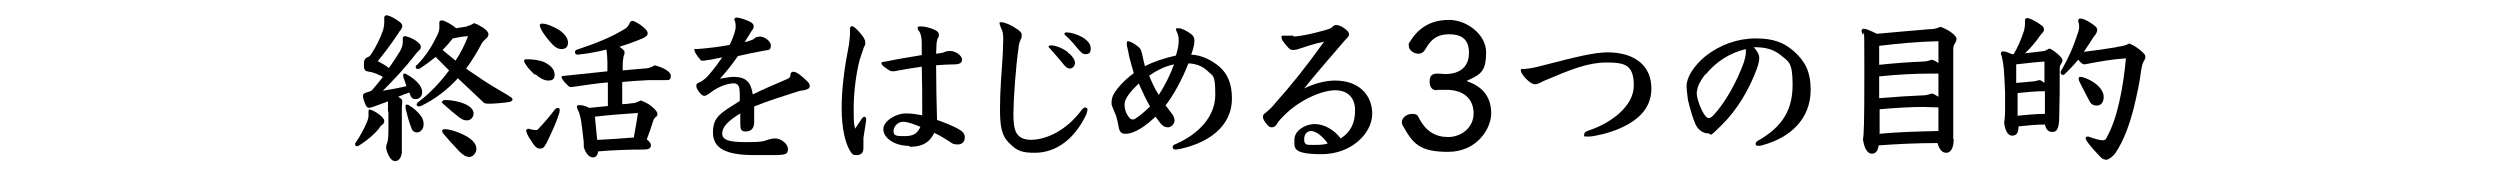 <?xml version="1.0" encoding="UTF-8"?>
<svg id="_レイヤー_1" xmlns="http://www.w3.org/2000/svg" version="1.1" viewBox="0 0 540 38">
  <!-- Generator: Adobe Illustrator 29.1.0, SVG Export Plug-In . SVG Version: 2.1.0 Build 142)  -->
  <path d="M79.9,23.7c.3,0,.9.2,2.1,1.1.5.4,1,.9,1,1.3s-.1.6-.5.9c-.3.2-.5.5-.6.7-1,1.3-2.7,2.7-4.3,3.7-.2.1-.4.2-.5.2-.2,0-.4-.2-.4-.4s0-.3.2-.5c.9-1.3,1.9-3.2,2.3-4.2.3-.7.4-1.1.4-1.5s0-.5,0-1c0-.2.1-.4.4-.4ZM83.8,24.2c0-1.4,0-1.8,0-2.3-1.1.4-2.1.8-3,1.1-.6.2-.9.3-1.1.3-.3,0-.6-.3-.7-.6-.3-.6-.6-1.6-.6-1.9,0-.5.2-.7,1-.9.7-.2.9-.3,1.2-.7.7-.9,1.5-1.7,2.1-2.6-.9-.5-1.7-.8-2.4-1-.4-.1-.7-.1-1-.2-.5-.1-.7-.5-.7-1.4s.1-1.3.7-1.6c.3-.1.5-.2.8-.6,1.1-1.6,2-3.5,2.5-4.9.3-.7.4-1.6.4-2.1s0-.6,0-1c0-.3.2-.5.5-.5s1.3.3,2.8,1.4c.3.2.6.6.6.9s-.1.5-.3.8c-.2.2-.3.4-.7,1-1.6,2.4-3,4.2-4.3,5.8.9.5,1.7.9,2.4,1.5.7-1,1.4-2,2-3,.6-.9.9-1.5,1-2.4,0-.3,0-.7,0-1s.2-.5.5-.5,1.4.4,2.2.9c.7.5,1.2.9,1.2,1.4s-.2.6-.5.9c-.2.2-.6.6-1.1,1.3-1.8,2.3-4,4.7-6.6,7.3,1.8-.3,3.5-.6,5.1-1-.2-.7-.5-1.4-.7-2,0-.2,0-.3,0-.4,0-.2,0-.3.2-.3s.4,0,.6.2c1,.5,2.1,1.4,2.7,2.2.4.5.6,1.2.6,1.6,0,.9-.6,1.5-1.4,1.5s-1-.4-1.2-.9c0-.2-.1-.3-.2-.5-.6.2-1.5.5-2.4.9.7.4.9.6.9,1-.1.9-.1,1.3-.1,2.1v9c-.2,1.2-.7,1.8-1.5,1.8s-1.6-1.3-1.9-2.8c0-.2,0-.6.2-1,.2-.7.3-1.2.3-3.1v-3.9ZM88.8,27.5c-.5-1.3-.9-2.8-1.2-4.1,0-.1,0-.3,0-.5s0-.3.3-.3.3,0,.5.2c.8.4,1.9,1.4,2.4,2.1.6.7.7,1.4.7,2,0,1-.7,1.7-1.4,1.7s-1.1-.4-1.3-1.1ZM100.9,5.6c.4,0,1-.3,1.5-.6.6.2,1.2.5,2,1,.9.7,1.1,1,1.1,1.4s-.2.7-.6,1c-.3.3-.6.6-.8.9-.9,1.7-2,3.6-3.4,5.5.9.7,1.9,1.3,2.9,2,1.4,1,3.1,2,4.3,2.7.6.4,1.3.7,2.3,1.4.4.2.5.4.5.6s-.2.4-.6.5c-1,.2-3.3.4-4.4.4s-1.1-.1-1.6-.6c-1.7-1.6-3.5-3.3-5.2-4.9-2.1,2.3-4.8,4.5-8,6-.1,0-.3.1-.4.1-.3,0-.5-.2-.5-.4s.1-.4.4-.6c2.4-1.8,4.7-4.2,6.6-6.8-.9-.9-2-2-2.9-2.9-1.1.9-2.2,1.7-3.4,2.5-.1,0-.3.1-.4.1-.3,0-.5-.1-.5-.4s0-.3.3-.5c2-2,3.4-4.4,4.3-6.3.3-.6.5-1.1.5-1.7,0-.4,0-.8,0-1.1,0-.4.2-.5.6-.5s2.2.9,3,1.7l2.5-.4ZM95.5,28.3c0-.3.2-.4.6-.4,1.2,0,3.5.8,5.1,1.8,1,.7,1.7,1.5,1.7,2.4s-.7,1.8-1.5,1.8-1.3-.4-2.1-1.1c-1.2-1.3-2.7-2.9-3.5-3.9-.2-.2-.3-.5-.3-.6ZM101.1,7.8c-1.3.1-2.3.3-3.3.5-.7.9-1.4,1.7-2.2,2.5,1,.8,1.9,1.6,2.8,2.3,1.2-1.8,2.1-3.7,2.7-5.3ZM95.5,22c0-.2.3-.4.7-.4,1.3,0,3,.3,4.3.9,1.1.5,1.8,1.2,1.8,2s-.6,1.5-1.4,1.5-1.1-.2-1.9-.8c-1-.8-2.1-1.7-3.2-2.7-.2-.2-.4-.4-.4-.5Z"/>
  <path d="M115.6,16.2c-1.6-1.4-2.4-2.7-2.4-3s.2-.4.5-.4c1.5,0,3,.2,4,.7,1.2.6,2.1,1.5,2.1,2.6s-.6,1.3-1.4,1.3-1.8-.5-2.8-1.4ZM113.7,28.2c0-.2.2-.4.4-.4.7.2,1.3.3,1.6.3s.4,0,.7-.4c1.1-1.1,2.7-3,3.4-4,.2-.2.4-.4.7-.4s.4.2.4.5-.1.7-.3,1.2c-.5,1.6-1.3,3.3-2.5,5.8-.6,1.1-.8,1.3-1.5,1.3s-1.2-.6-1.8-1.6c-.9-1.2-1.2-2.2-1.2-2.5ZM118.7,8.9c-1.7-2-2.1-3.1-2.1-3.4s.2-.4.5-.4c1,0,2.6.7,3.7,1.4,1.1.7,1.9,1.8,1.9,2.7s-.5,1.4-1.4,1.4-1.6-.5-2.6-1.7ZM134.1,22.5c.9,0,1.8-.1,2.4-.2.7,0,1.3-.3,1.9-.6.8.3,1.5.6,2.4,1.3.8.7,1.2,1.2,1.2,1.6s-.1.5-.4.7c-.4.4-.5.7-.6,1.1-.4,1.3-.8,2.4-1.3,3.7.5.4.9.8.9,1.3,0,.7-.6.9-1.6.9-2.6,0-6.5.1-9.8.4-.1.7-.4,1.3-1.1,1.3s-1.5-.6-2-2.2c0-1.1,0-1.4-.3-3.6-.3-2.7-.6-3.8-1-4.5-.1-.3-.2-.5-.2-.6,0-.3.2-.4.6-.4s1.1.1,2.1.6c1.3-.1,2.7-.3,4-.4v-5.1c-2.5.2-5,.6-7.8,1-.4,0-.5,0-.8-.3-.7-.6-1.4-1.5-1.4-1.8s.1-.3.4-.3c3.6-.4,6.7-.7,9.5-1v-2c0-.9-.1-1.9-.2-2.7-2,.5-4.1.9-6.2,1.1-.4,0-.6-.2-.6-.5s.1-.5.5-.6c3.9-1.3,7.2-2.6,10-4.3.7-.4.9-.6,1.2-1.2.2-.4.3-.7.7-.7s1.6.7,2.3,1.3c.8.7,1,1,1,1.4s-.2.6-.9,1c-.7.3-1.2.5-1.7.7-1.1.4-2.2.8-3.5,1.2.6.4,1.1.8,1.1,1.1s0,.6-.2.9c0,.2-.2.9-.2,2.1v1c1.5-.1,3.1-.3,4.6-.4.7,0,1.6-.2,2.3-.7,2,.5,3.5,1.4,3.5,2.3s-.4.9-1.2.9c-.6,0-1.1,0-1.7,0s-1,0-1.8,0c-1.9.1-3.8.2-5.8.4v5.1ZM129,30.2c1.3,0,4.8-.3,7.9-.5.4-2.2.7-3.9.9-5.3-2.7.2-6,.4-9.3.8l.5,5.1Z"/>
  <path d="M160.8,9.1c.2,0,.9-.2,1.4-.4.2,0,.7-.3,1-.6.2-.1.6-.2,1-.2.8,0,2.3.9,2.3,1.9s-.4,1-1.2,1.1c-1.7.3-4.2.8-5.9,1.2-1.4,2-2.6,3.5-3.9,4.9,1.3-.2,2.2-.4,2.9-.4,2.7,0,3.8,1.1,4.2,3.8,2-1,4.1-1.9,7.6-3.4.2-.1.5-.4.5-.5,0-.7.2-1,.7-1,.6,0,1.7.8,2.9,2,.3.3.6.6.6,1.1s-.4.7-1.3.9c-.3,0-.5.1-1.1.2-2.8.9-6.7,2.1-9.6,3.3,0,1.7,0,3.2,0,3.5,0,1.2-.7,1.9-1.8,1.9s-1.2-.5-1.2-1.9v-2c-2.6,1.6-3.9,2.9-3.9,4.3s1.3,1.9,5.1,1.9,3.8-.2,5-.6c.5-.1.9-.2,1.4-.2,1.1,0,2.7,1.1,2.7,2.3s-.7,1.2-2.4,1.3c-1.8,0-3.3,0-4.9,0-6.2,0-8.9-1.5-8.9-4.9s1.7-4.2,5.8-6.8c0-1.2,0-2.1-.1-2.7-.1-.7-.6-1.1-1.1-1.1-1.5,0-3.5.7-5.4,2.2-.4.2-.7.5-1,.5s-.6-.1-1-.6c-.5-.6-.8-1.1-.8-1.6s.4-.6.9-.8c.5-.3,1.2-.8,1.7-1.4.7-.8,1.6-1.9,3-3.9-.7.1-2,.4-2.5.5-.6,0-1.1.2-1.6.2s-.5,0-.7-.3c-.7-.8-1.2-1.6-1.2-2s0-.2.5-.2c2.6-.2,5-.5,7.1-.9,1-2,1.3-3.4,1.3-3.8s0-.8-.1-1.1c0-.2-.2-.5-.2-.6,0-.2.2-.4.5-.4.7,0,2.2.5,3.1,1,.3.2.6.5.6.8s-.1.7-.4,1l-1.5,2.4Z"/>
  <path d="M183.9,5.6c.6,0,2,1.5,2.7,2.6.2.4.3.6.3,1.1s-.1.5-.3.9c-.1.3-.7,2-.9,2.7-.7,2.5-1.3,7-1.3,10.1s0,3.6.3,4.8c.5-.7.9-1.4,1.4-2.1.2-.3.4-.5.6-.5s.4.3.4.5c0,.4-.2,1.5-.6,4.1,0,.6,0,1.1,0,2.2s-.6,1.5-1.5,1.5-1-.3-1.5-1.1c-.9-1.6-1.7-4.6-1.7-9s.6-8.8,1.6-13.9c0-.4.2-1.5.2-2s0-1,0-1.3c0-.4.2-.5.4-.5ZM196.3,31.5c-3.1,0-5.5-1.7-5.5-3.6s3-3.4,4.7-3.4,2.5.2,3.7.4c0-4.8,0-7.2-.1-10.5-1.5.2-3.2.5-4.9.8-.5.1-1,.2-1.2.2s-.6,0-.9-.2c-.8-.5-1.7-1.1-1.7-1.5s.2-.3.9-.4c2.3-.5,4.8-.9,7.8-1.4,0-1.2,0-1.7,0-2.6,0-1.1-.2-2.1-.6-2.6-.2-.2-.3-.5-.3-.7s.2-.3.7-.3c.8,0,2.1.3,3.1.8.6.3.8.6.8,1s0,.4-.2.7c-.1.1-.2.5-.3,1.1,0,1-.1,1.7-.1,2.3,1-.1,1.6-.2,1.9-.4.2-.1.7-.2,1.1-.2,1.3,0,2.6,1.1,2.6,1.8s-.3,1-1.4,1.1c-1.4,0-2.9.1-4.2.2,0,3.8.1,7.9.2,11.8,1.7.6,3.4,1.3,4.5,1.9,1.1.6,1.5,1.1,1.5,1.9s-.5,1.5-1.5,1.5-1.2-.2-1.6-.5c-1.1-.7-2.2-1.4-3.5-2-1,2.1-2.6,3-5.2,3ZM195,26.3c-.9,0-2,.9-2,2s.7,1.1,2.5,1.1,2.7-.6,3.3-2c-1.4-.6-2.8-1.1-3.8-1.1Z"/>
  <path d="M223.5,33c-2.7,0-3.8-.4-5.3-1.9-1.9-1.7-2.2-3.8-2.2-7.6s.3-7.3.6-11.8c0-1.1.1-2.1.1-3.2s-.1-1.8-.5-2.5c-.1-.4-.3-.7-.3-1s.1-.2.4-.2c.7,0,2.1.6,3.1,1.3,1,.6,1.3,1,1.3,1.5s-.1.7-.3,1.1c-.2.4-.4,1.2-.4,1.7-.6,4-1.1,11.3-1.1,14.1s.3,4,1.1,4.8c.6.6,1.6.9,2.6.9,3.5,0,7.8-2.1,11-6.4.2-.3.6-.6.8-.6s.5.2.5.4-.1.8-.4,1.4c-2.3,4.7-6.1,8-11,8ZM230.6,11.3c1.1.8,1.6,1.7,1.6,2.3s-.5,1.2-1.1,1.2-1-.4-1.7-1.3c-.8-1-1.7-2-2.6-3-.2-.2-.3-.3-.3-.4,0-.2.2-.3.5-.3.9,0,2.4.5,3.7,1.5ZM233.9,8.1c1.2.8,1.7,1.5,1.7,2.4s-.4,1.2-1.1,1.2-1-.4-1.8-1.3c-.8-1-1.7-2-2.5-2.7-.2-.2-.3-.3-.3-.4,0-.2.2-.3.5-.3.9,0,2.3.4,3.5,1.1Z"/>
  <path d="M251.8,22.8c.5.7,1,1.3,1.5,2,.2.3.4.7.4,1.3s-.7,1.4-1.4,1.4-1.1-.3-1.5-.7c-.3-.4-.8-1-1.2-1.6-1.1,1-2.1,1.9-3.3,2.6-1.2.7-2.2,1.1-3.2,1.1s-1.3-.5-1.5-1.6c-.1-.6-.3-1.6-.5-2.2-.2-.5-.5-1.2-.9-2.2-.1-.2-.1-.4-.1-.7,0-.7.1-1.3.6-2.1.8-1.3,2.3-2.9,4.2-4.3-.3-1-.6-2.1-1-3.6-.1-.6-.2-1.1-.5-2.4,0-.1,0-.4,0-.5,0-.2,0-.4.2-.4.5,0,1.5.5,2.5,1.4.3.3.4.6.6,1.4.2.8.4,1.9.6,2.6,1.9-1,4.4-1.8,6.7-2.3.5-1.6.6-2.5.6-3.2s-.1-1.3-.4-1.9c-.1-.2-.2-.5-.2-.6,0-.2.2-.2.5-.2.8,0,1.7.5,2.7,1.2.6.4.8.9.8,1.5s-.2,1.7-.7,3c2.3.1,4.4,1.2,6.1,2.6,1.7,1.5,2.7,3.6,2.7,6.9,0,6.1-5.2,9.5-10.9,10.8-.5.1-1,.2-1.3.2s-.6-.1-.6-.5.2-.5.7-.7c5-2.2,8.5-6,8.5-10.6s-.5-4-1.7-5.2-3-1.6-4.1-1.6c-1.5,3.8-3.2,6.8-5.1,9.3ZM246,18c-1.7,1.6-3.1,3.3-3.1,4.5s.4,2.2,1.1,3c.2.2.4.3.6.3s.4,0,.5-.1c.7-.4,2-1.4,3.3-2.7-.9-1.6-1.7-3.3-2.4-4.9ZM248.2,16.3c.6,1.5,1.3,3,2.1,4.2,1.3-2,2.5-4.4,3.3-6.6-1.9.4-3.6,1.2-5.3,2.4Z"/>
  <path d="M279.4,7.9c2.6-.2,4.6-.8,6.9-1.4.7-.2,1.2-.4,1.4-.6.4-.4.6-.5.9-.5.4,0,1.1.2,1.6.6.8.5,1.2,1,1.2,1.4s-.2.6-.9,1.3c-2.7,3.2-6.2,7.1-8.8,10.4,2.3-1.1,4.6-1.7,6.7-1.7,5.1,0,8,3.1,8,7.2s-4.4,8.7-10.9,8.7-5.9-1.4-5.9-3.2,2.2-3.3,4.4-3.3,4.3,1.4,5.6,3.1c2.2-1.4,3.1-3.4,3.1-6.1s-1.6-4.3-4.3-4.3-7.5,1.9-11,5.4c-.5.5-1.3,1.3-1.6,1.9-.3.5-.7.7-1.1.7s-.7-.2-1.1-.7c-.5-.6-.8-1.1-.8-1.5s.1-.6.4-.8c.7-.6,1.3-1,2.5-2.5,3.2-3.6,6.3-7.4,10.3-13-2,.4-4.1,1.1-5.9,1.7-.2,0-.5.1-.7.1-.6,0-.9-.2-1.4-.8-.8-.9-1.2-1.5-1.2-1.9s.1-.4.3-.4c.2,0,.8,0,1.1,0h1.2ZM283.2,28.3c-.7,0-1.5.5-1.5,1.8s.7,1.2,1.9,1.2,2.2,0,3.2-.3c-1.1-1.6-2.6-2.7-3.6-2.7Z"/>
  <path d="M317,17.6c3.5,1.2,5.1,3.6,5.1,6.9s-3.1,8.3-9.3,8.3-7.6-1.8-9.7-5.5c-.2-.3-.3-.6-.3-.9,0-1,1.1-1.8,2.2-1.8s1.2.3,1.6,1.1c1.4,2.6,3.4,3.9,6.2,3.9s5.5-2,5.5-5.1-2.1-5.1-5.9-5.1-1.4.1-2,.1c-1.1,0-1.6-.7-1.6-1.9s.5-1.7,1.6-1.7,1.3.1,1.7.1c3.3,0,5.2-1.6,5.2-4.6s-1.7-4-4.3-4-3.9,1.1-5.1,3.2c-.4.7-.9,1-1.5,1-1.1,0-2.1-.8-2.1-1.7s0-.5.2-.8c1.9-3.2,4.7-4.8,8.5-4.8s8,3.1,8,7-1,4.8-4.1,6.1Z"/>
  <path d="M347.1,11.3c6.3,0,9.6,3.1,9.6,7.8s-3.4,7.3-7.7,9c-1.5.6-4.6,1.4-5.9,1.4s-.9-.1-.9-.5.3-.6.9-.8c4.7-1.5,9.8-5.2,9.8-9.7s-1.9-5-5.9-5-7.7,1.5-13.6,4c-.9.5-1.4.7-1.8.7s-.6-.1-1.2-.5c-1.4-1.1-1.9-2.1-1.9-2.5s.1-.3.8-.3c1.1-.1,2.3-.3,4.1-.8,6.6-1.7,10.9-2.8,13.9-2.8Z"/>
  <path d="M378.9,10.3c.8.9,1.1,1.6,1.1,2.2,0,.5-.1,1.2-.5,2.3-1.7,4.6-4.2,8.8-7.5,12.1s-2.1,1.9-3.1,1.9-2.1-.7-2.7-2c-.5-1.2-1-2.7-1.6-5.2-.2-1.5-.3-2.4-.3-3,0-1.9,1.5-4.3,4-6.4,3.1-2.5,7-3.9,10.9-3.9s6.1.9,8.2,2.7c2.5,2.2,3.7,4.5,3.7,8.4,0,6.4-4.5,10.3-10.2,11.9-.6.2-.9.2-1.2.2s-.5-.2-.5-.4.2-.6.5-.7c5.7-3.2,7.5-7.1,7.5-12.1s-.9-5-2.7-6.5c-1.4-1.1-3.1-1.6-5.4-1.6h-.3ZM368.4,16c-1.3,1.6-1.9,3-1.9,4.2s1.1,4.1,2,5c.2.2.4.3.6.3s.5-.1.9-.5c2.6-2.7,5.2-7.4,6.7-11.6.2-.7.4-1.5.4-2s0-.6,0-.8c-3.4.8-6.4,2.7-8.6,5.4Z"/>
  <path d="M422,30c0,2.1-.7,3-1.6,3s-1.5-.7-1.9-2.1c-4.2,0-8.7.2-12.7.5-.2,1.3-.7,1.8-1.5,1.8s-1.6-.9-1.9-3.1c.2-1.1.3-3.1.3-15.1s-.1-6.6-.4-7.6c0-.2-.2-.5-.2-.7s.1-.5.5-.5,1.4.4,2.8,1.1c4.3-.4,7.9-.7,11.4-1,1.1,0,1.6-.2,2.3-.5.5.1,1.3.5,2.1,1,1,.7,1.4,1.2,1.4,1.6s-.1.6-.4,1.1c-.2.2-.3.6-.3,1.4,0,.8,0,2.4,0,5.1v14.1ZM405.9,14c3.7-.4,6.9-.6,9.4-.7.8,0,1.4-.2,1.9-.4.4,0,1,.4,1.5.7v-4.7c-4.4.1-8.7.5-12.8,1v4.1ZM405.9,21.2c3.6-.3,7-.5,9.4-.6.8,0,1.4-.2,1.9-.4.4,0,1,.4,1.5.7v-5c-.5,0-1.1,0-2.2,0-2.9,0-6.7.2-10.6.6v4.7ZM405.9,28.9c4.2-.4,8.5-.5,12.8-.6v-5.1c-1.1,0-2.2-.1-3.2-.1-2.7,0-6.2.2-9.5.5v5.2Z"/>
  <path d="M434.9,11.8c.9-1.5,1.6-3.1,2.3-5.2.1-.5.2-1,.2-1.4s0-.5,0-.8c0-.3.2-.5.5-.5.5,0,2.1.8,3.1,1.6.4.3.5.6.5.9s-.2.6-.7,1.1c-1.1,1.6-2.2,2.9-3.4,4,1.3-.1,2.5-.3,3.5-.4.7,0,1.2-.3,1.7-.6.4,0,.9.4,1.8,1.1.7.6,1.1,1.1,1.1,1.4s-.2.6-.3.8c-.2.3-.3.5-.3.9,0,4,0,7.2-.1,10.3,0,3-.6,3.5-1.5,3.5s-1.3-.5-1.6-1.6c-1.9,0-3.8.2-5.7.4,0,1.5-.5,2-1.4,2s-1.5-1.1-1.7-2.8c.1-.7.2-1.4.2-2.9v-3.6c-.2-4.9-.3-6.1-.7-7.7,0-.2-.2-.5-.2-.7,0-.3.1-.5.5-.5s1,.2,1.9.6h.4ZM435.7,17.9c1.2-.1,2-.2,3.3-.3.5,0,1-.2,1.5-.3.3,0,.7.3,1.1.6v-4.6c-1.9.1-4.1.4-6.1.6v4ZM435.8,25c2-.2,3.9-.4,5.9-.4v-4.9c-2,0-4,.2-5.9.4v4.9ZM457.4,10.1c1-.1,1.8-.3,2.5-.7.5.2,1.2.5,2.1,1.2s1.4,1.2,1.4,1.6-.1.6-.2.8c-.3.4-.5.9-.7,2.1-.3,2.5-.9,5.3-1.6,8.2-.9,3.5-2.1,7-4,9.8-.6.8-1.5,1.4-1.9,1.4s-.8-.1-1.2-.5c-1.2-1.2-2.6-2.8-3.1-3.6-.1-.2-.2-.4-.2-.5,0-.2.1-.4.4-.4s.3,0,.5.1c1.1.4,2.2.7,2.7.7s.7-.1.9-.5c1.2-2.2,2.1-4.8,2.7-7.5.8-3.5,1.2-6.5,1.5-9.7-3,.2-5.8.7-8.9,1.3-.5,0-.7-.2-1.4-1-.9,1.1-1.9,2.1-2.9,3.1-.1.1-.3.2-.4.2-.2,0-.5-.2-.5-.5s0-.2.1-.4c1.6-2.8,2.6-5,3.7-8.4.1-.4.2-.7.2-1.1,0-.7-.2-1-.2-1.3s.1-.5.5-.5,1.4.4,2.1.9c.8.5,1.5,1,1.5,1.5s-.2.9-.8,1.6c-.7,1.1-1.4,2.2-2.1,3.2,2.5-.3,4.6-.6,7-1ZM449,16.9c0-.2.1-.3.4-.3.5,0,1.8.5,2.7,1.1,1.4.9,2.3,2.1,2.3,3.2s-.5,1.9-1.5,1.9-1.4-.5-1.8-1.4c-.7-1.4-1.4-2.6-2-3.9-.1-.2-.1-.4-.1-.5Z"/>
</svg>